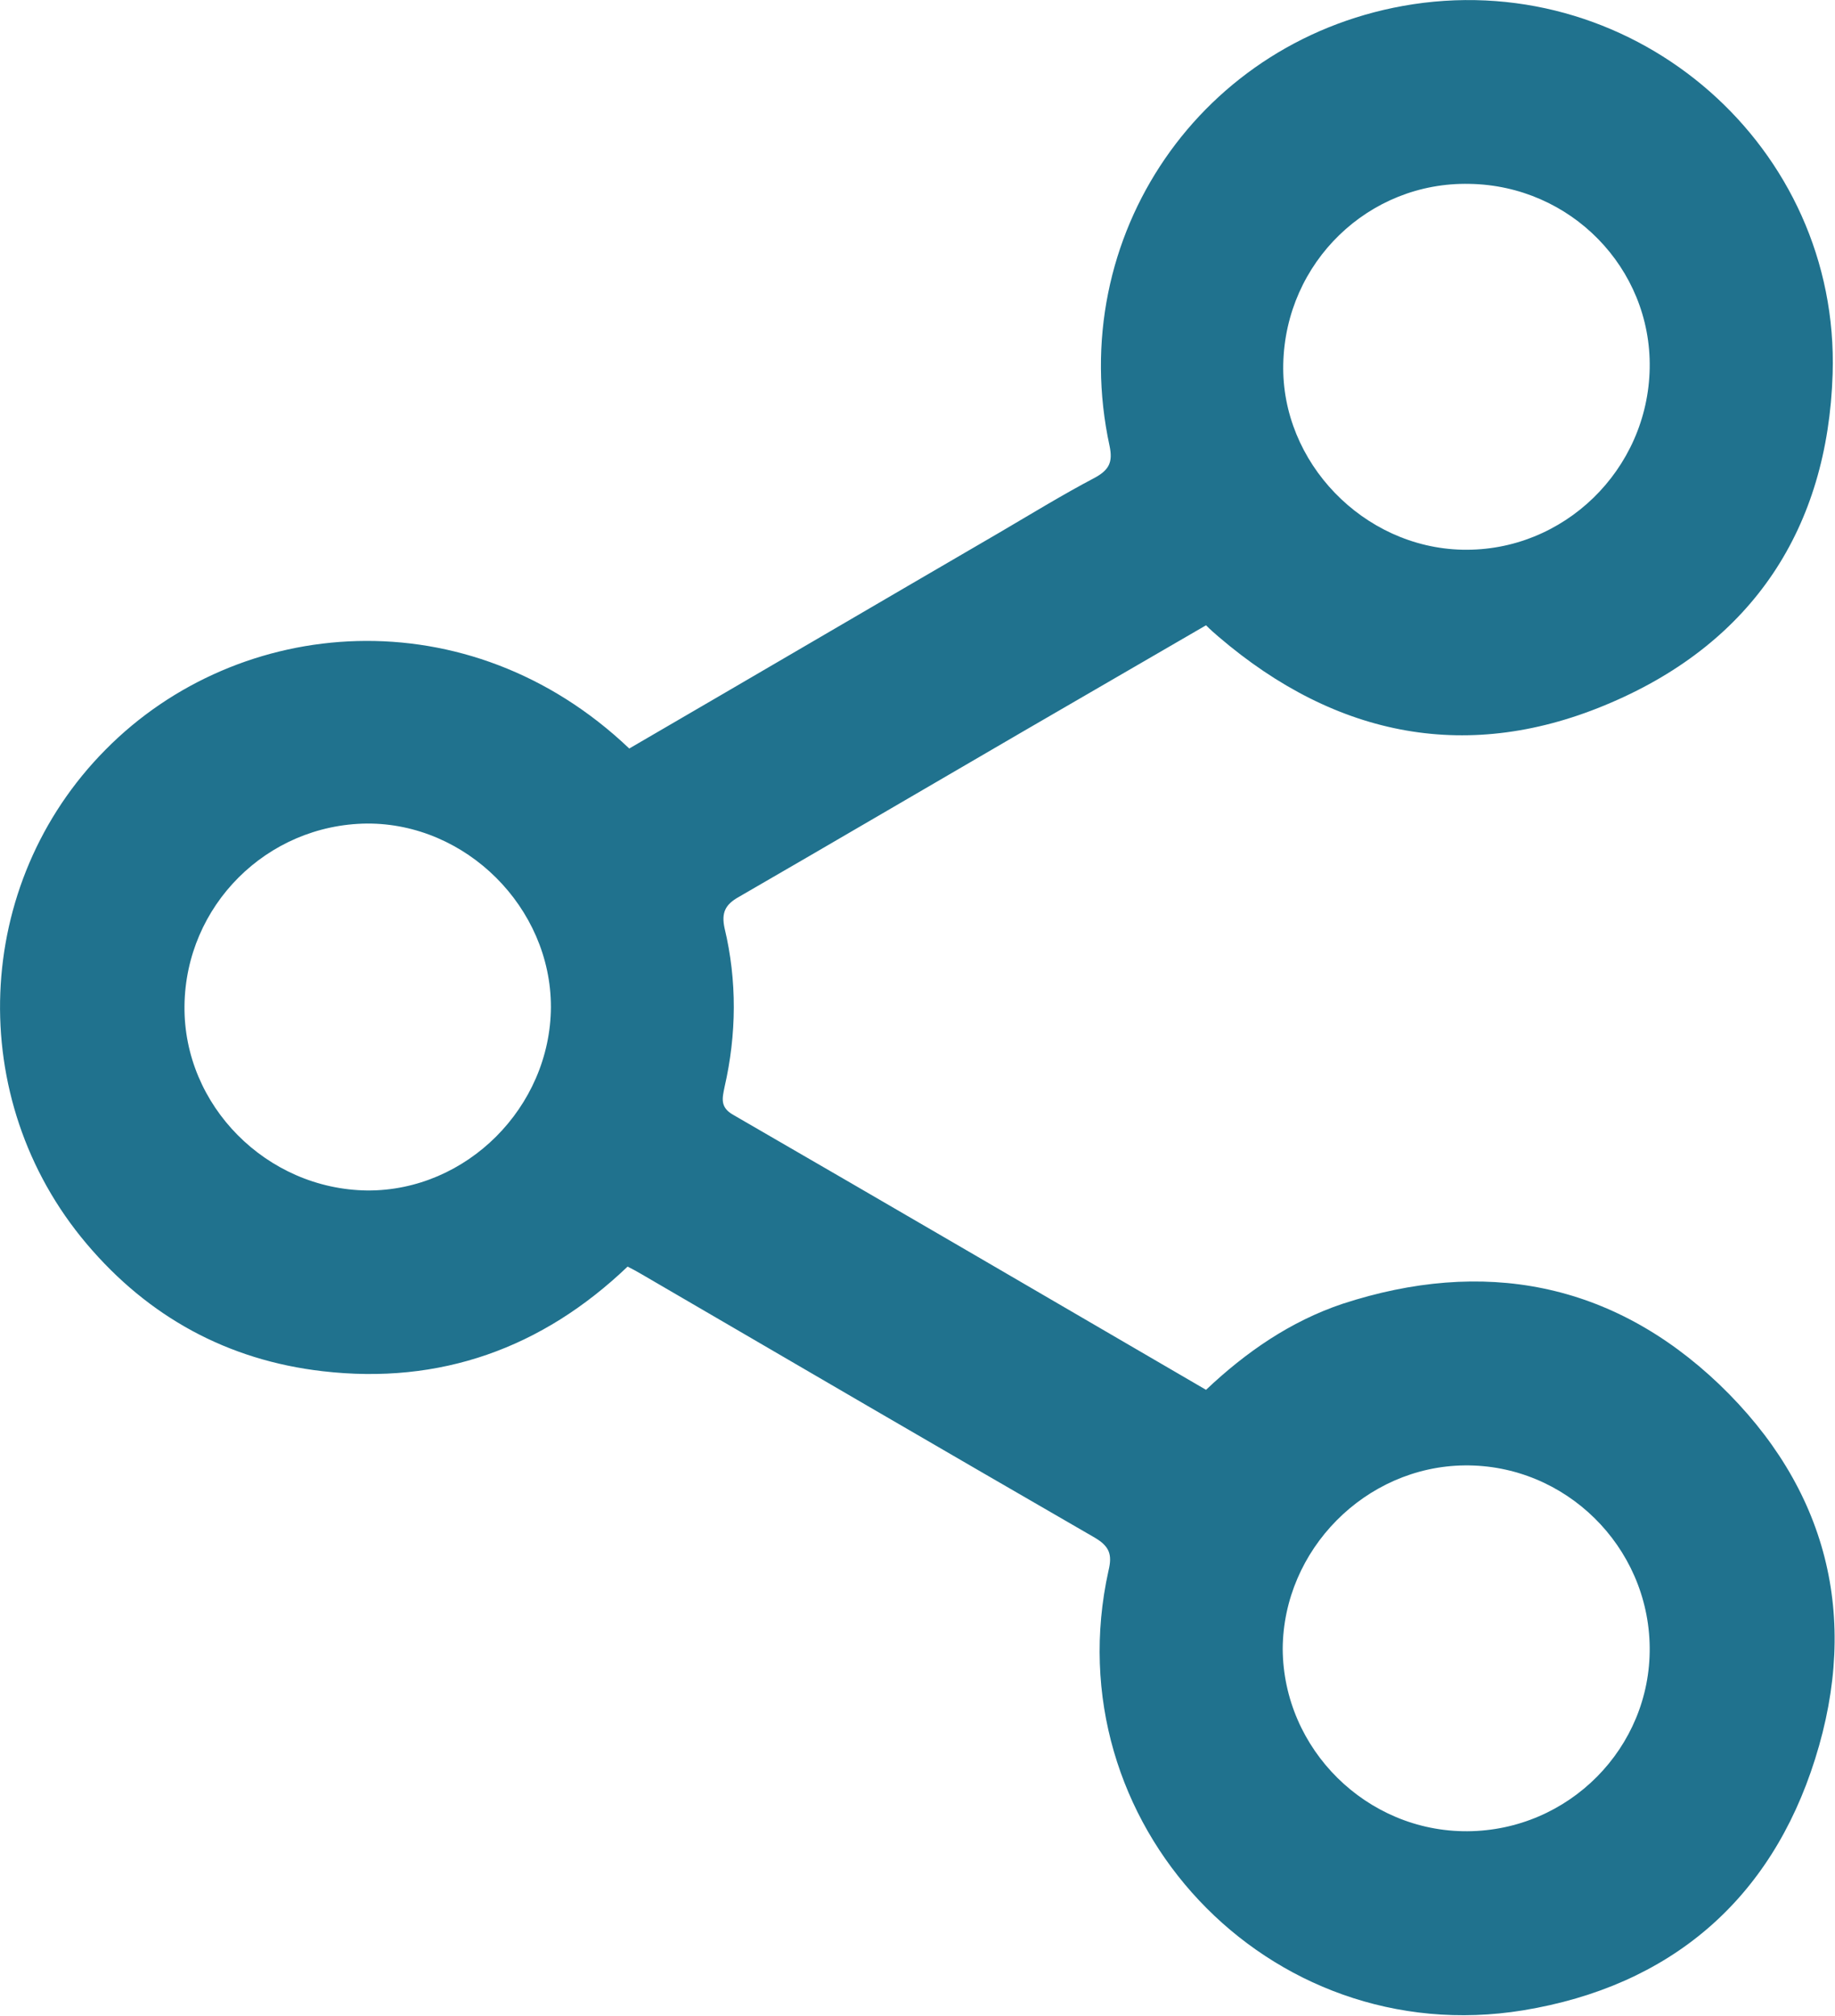 <?xml version="1.0" encoding="UTF-8" standalone="no"?><!DOCTYPE svg PUBLIC "-//W3C//DTD SVG 1.1//EN" "http://www.w3.org/Graphics/SVG/1.1/DTD/svg11.dtd"><svg width="1396px" height="1534px" version="1.1" xmlns="http://www.w3.org/2000/svg" xmlns:xlink="http://www.w3.org/1999/xlink" xml:space="preserve" xmlns:serif="http://www.serif.com/" style="fill-rule:evenodd;clip-rule:evenodd;stroke-linejoin:round;stroke-miterlimit:2;"><g transform="matrix(1,0,0,1,-366.221,-579.326)"><g transform="matrix(4.167,0,0,4.167,0,0)"><g transform="matrix(1,0,0,1,355.768,173.903)"><path d="M0,299.5C18.5,299.4 33.5,284.3 33.3,265.9C33.1,247.5 17.9,232.5 -0.5,232.7C-18.6,232.9 -33.6,248.1 -33.7,266.2C-33.6,284.5 -18.4,299.6 0,299.5M-167.3,149C-167.3,130.8 -182.8,115.4 -200.9,115.5C-219.2,115.7 -234,130.5 -234.2,148.8C-234.4,167 -219.2,182.3 -200.8,182.5C-182.7,182.6 -167.4,167.3 -167.3,149M0.4,-1.3C-18,-1.7 -33.2,13 -33.6,31.6C-34,49.5 -19,65.1 -0.9,65.5C17.6,65.9 33,50.9 33.3,32.3C33.6,14.1 18.9,-1 0.4,-1.3M-153,101.8C-130.3,88.6 -107.8,75.4 -85.3,62.3C-79.5,58.9 -73.8,55.4 -67.9,52.3C-65.4,50.9 -64.7,49.5 -65.3,46.6C-73.6,8.3 -48.5,-28.2 -9.9,-34.1C31,-40.3 68,-8 66.7,33.4C65.8,61.6 52.1,82.3 26.3,93.4C0.4,104.6 -23.9,99.8 -45.4,81.4C-46.1,80.8 -46.8,80.2 -47.7,79.3C-58.9,85.8 -70.1,92.3 -81.3,98.8C-98.5,108.8 -115.7,118.9 -133,128.9C-135.5,130.3 -136.2,131.8 -135.6,134.6C-133.3,144.2 -133.4,154 -135.6,163.6C-136,165.6 -136.5,167.3 -134,168.7C-105.3,185.3 -76.7,202 -47.7,218.9C-40.4,212 -32.3,206.4 -22.8,203.2C2.9,194.8 26.4,199.2 46,217.9C65.7,236.8 71.7,260.3 63.5,286.3C55.4,312.1 37,327.8 10.2,332.2C-36.4,339.8 -75.7,297.9 -65.5,251.9C-64.8,249 -65.3,247.5 -68,245.9C-95.7,229.9 -123.3,213.8 -150.9,197.7C-151.6,197.3 -152.3,196.9 -153.3,196.4C-168.9,211.3 -187.5,218 -209,215.5C-226.3,213.5 -240.8,205.6 -252.1,192.2C-274.4,165.8 -272.9,126.5 -248.6,102C-224.2,77.3 -182.3,73.9 -153,101.8" style="fill:rgb(32,114,142);fill-rule:nonzero;"/></g></g></g></svg>